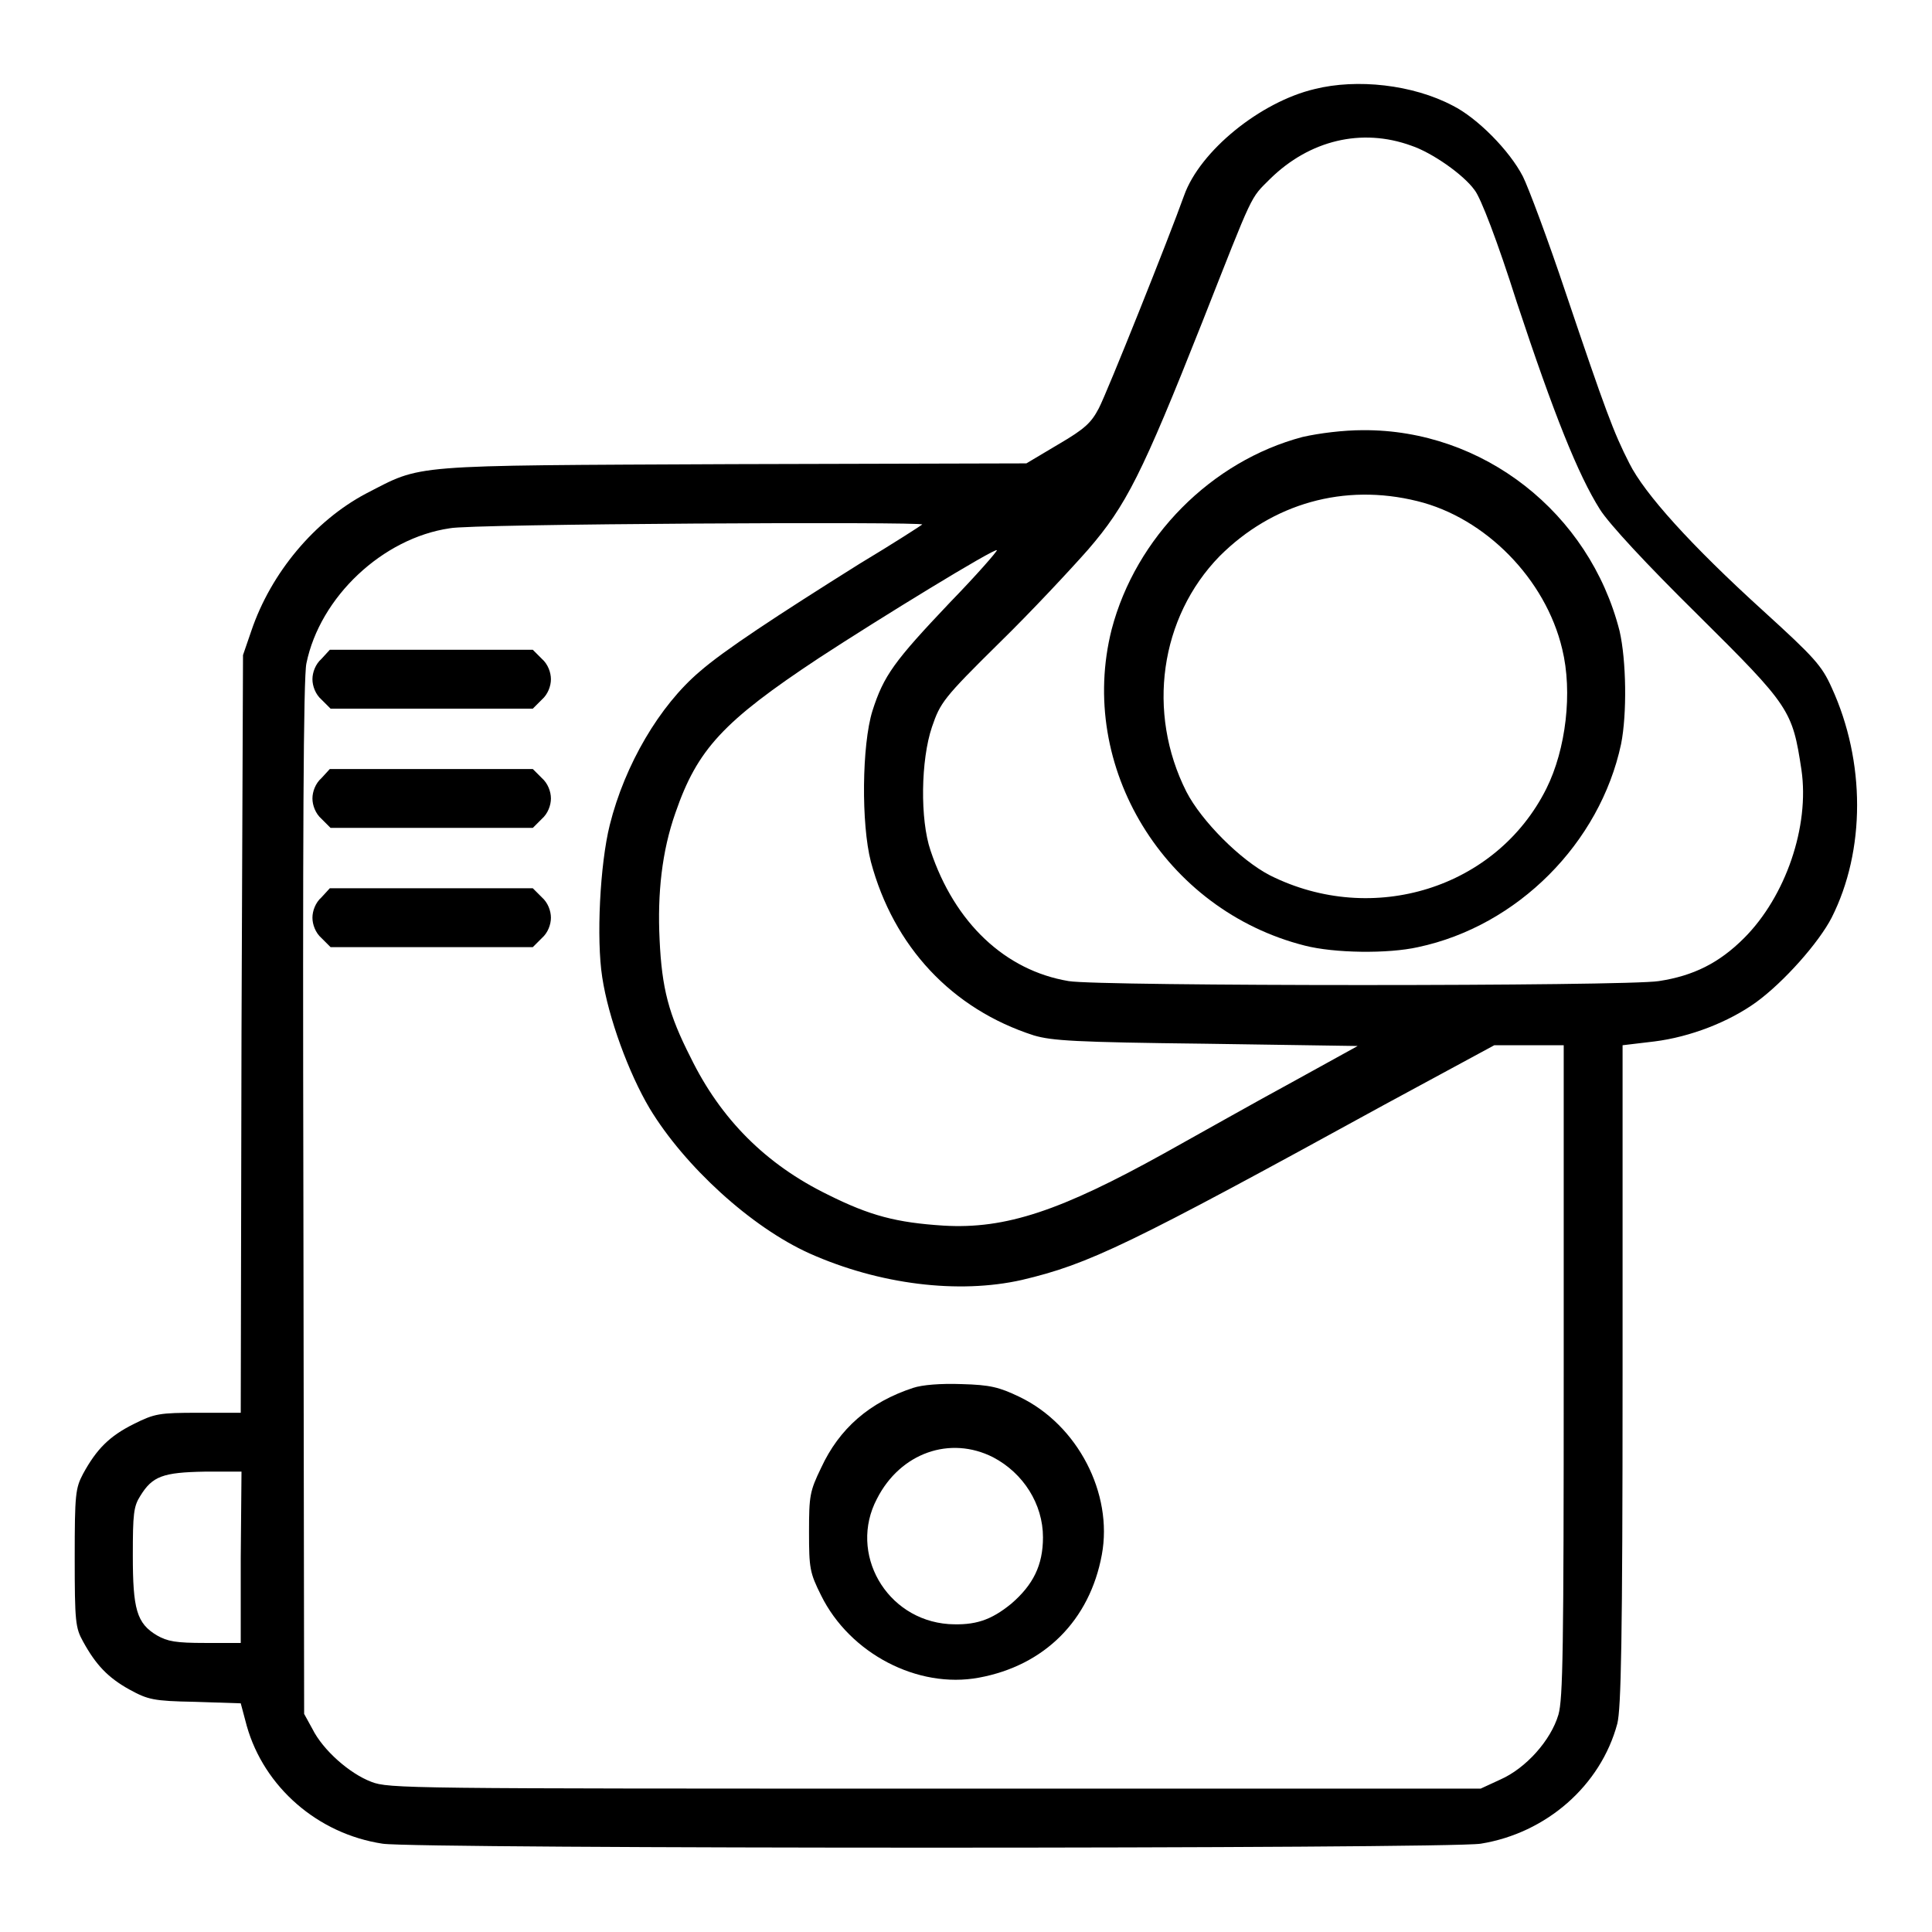 <?xml version="1.0" encoding="utf-8"?>
<!-- Svg Vector Icons : http://www.onlinewebfonts.com/icon -->
<!DOCTYPE svg PUBLIC "-//W3C//DTD SVG 1.1//EN" "http://www.w3.org/Graphics/SVG/1.1/DTD/svg11.dtd">
<svg version="1.1" xmlns="http://www.w3.org/2000/svg" xmlns:xlink="http://www.w3.org/1999/xlink" x="0px" y="0px" viewBox="0 0 256 256" enable-background="new 0 0 256 256" xml:space="preserve">
<g><g><g><path fill="#000000" d="M174.2,11.8C167,13.5,159,20,156.9,25.9c-2,5.6-10.2,26.1-11.3,28.2c-1,1.9-1.8,2.7-5.4,4.8l-4.2,2.5l-38.9,0.1c-43.6,0.2-41,0-48.6,3.9C41.7,69,35.9,75.9,33.3,83.6l-1.1,3.2L32,137l-0.1,50.2h-5.6c-5.2,0-5.8,0.1-8.6,1.5c-3.2,1.6-4.9,3.3-6.7,6.6c-1,1.9-1.1,2.7-1.1,11.1c0,8.5,0.1,9.3,1.1,11.1c1.7,3.1,3.3,4.8,6.2,6.4c2.4,1.3,3.1,1.5,8.6,1.6l6.1,0.2l0.8,3c2.3,8.1,9.4,14.3,18,15.6c4.4,0.7,141.1,0.7,145.5,0c8.7-1.4,15.9-7.7,18.1-15.9c0.5-2,0.7-10.8,0.7-46.2v-43.7l4.2-0.5c4.8-0.6,9.9-2.6,13.5-5.2c3.7-2.7,8.3-7.9,10-11.2c4.5-8.9,4.5-20.7,0-30.5c-1.3-2.9-2.3-4-9-10.1c-9.7-8.8-15.8-15.6-17.8-19.6c-2.1-4.1-3.2-7.1-8.4-22.5c-2.4-7.2-5-14.1-5.7-15.5c-1.8-3.5-6.1-7.8-9.3-9.4C187.2,11.2,179.8,10.4,174.2,11.8z M187,19.3c2.7,0.9,6.9,3.8,8.4,5.9c0.8,1,3,6.7,5.6,14.9c4.9,14.8,8.1,22.8,11,27.4c1.2,1.9,6.1,7.2,13,14c12.2,12.1,12.5,12.6,13.7,20.5c1.1,7.5-2.1,16.8-7.6,22.3c-3.3,3.3-6.7,5-11.3,5.7c-4.3,0.7-74.2,0.7-78.2,0c-8.4-1.4-15.1-7.7-18.3-17.3c-1.4-4.1-1.3-12,0.2-16.4c1.1-3.2,1.5-3.8,8.9-11.1c4.3-4.2,9.6-9.9,11.8-12.4c5-5.8,7.1-9.9,15.1-30.1c6.9-17.5,6.3-16.3,9-19C173.5,18.6,180.4,16.9,187,19.3z M122.2,69.5c-0.1,0.1-3.8,2.5-8.3,5.2c-11,6.9-18,11.5-21.2,14.3c-5.3,4.5-9.9,12.3-11.9,20.3c-1.3,5.2-1.8,15.1-1,20.2c0.8,5.3,3.5,12.7,6.3,17.4c4.6,7.6,13.4,15.7,21.2,19.2c9.2,4.1,19.7,5.4,28.1,3.5c8.9-2.1,14.1-4.6,48-23.2l14.6-7.9h4.6h4.6v43.1c0,37-0.1,43.5-0.7,45.6c-1,3.4-4.3,7.1-7.7,8.6l-2.6,1.2h-72.3c-69.9,0-72.4,0-74.7-0.9c-2.9-1.1-6.4-4.2-7.8-7l-1.1-2l-0.1-68.3c-0.1-47.5,0-69.1,0.4-70.9c1.8-8.8,10.1-16.6,19-17.9C62.2,69.4,122.6,69.1,122.2,69.5z M125.9,79.8c-7.4,7.8-8.8,9.7-10.3,14.4c-1.4,4.5-1.5,15-0.2,20c3,11.2,10.7,19.5,21.6,23c2.4,0.7,5.4,0.9,22.8,1.1l20.1,0.3l-8.7,4.8c-4.8,2.6-12.4,6.9-16.9,9.4c-13.7,7.6-21,10.1-29.3,9.6c-6.2-0.4-9.7-1.3-15.3-4.1c-8.2-4-14.2-10-18.2-18.2c-2.9-5.7-3.8-9.1-4.1-15.6c-0.3-6.1,0.3-11.7,2.1-16.8c2.9-8.4,6.3-12.1,19-20.5c8.1-5.3,23.3-14.6,23.6-14.3C132.1,73.1,129.4,76.2,125.9,79.8z M31.9,206.4v11.3h-4.7c-3.9,0-5-0.2-6.4-1c-2.7-1.6-3.2-3.5-3.2-10.6c0-5.5,0.1-6.5,1-7.9c1.6-2.6,3-3.1,8.5-3.2H32L31.9,206.4L31.9,206.4z"/><path fill="#000000" d="M172.6,57.9c-12.1,3.2-22.1,13.3-25.3,25.5c-4.6,18.2,7,37.2,25.6,41.9c3.9,1,11,1.1,15,0.2c13.2-2.8,24.1-13.8,26.9-26.9c0.8-4,0.7-11.1-0.2-15c-4-15.7-18.1-26.7-34-26.6C178,57,174.8,57.4,172.6,57.9z M187.8,66.4c9,2.2,17,10.3,19.2,19.6c1.4,5.7,0.5,13.3-2.1,18.5c-6.6,13.2-23,18.3-36.6,11.5c-3.9-2-9.1-7.2-11.1-11.1c-5.3-10.5-3.5-23.1,4.4-31.2C168.6,66.7,178.1,64,187.8,66.4z"/><path fill="#000000" d="M42.6,87.3c-0.8,0.7-1.2,1.8-1.2,2.7c0,0.9,0.4,2,1.2,2.7l1.2,1.2h13.4h13.4l1.2-1.2c0.8-0.7,1.2-1.8,1.2-2.7c0-0.9-0.4-2-1.2-2.7l-1.2-1.2H57.1H43.7L42.6,87.3z"/><path fill="#000000" d="M42.6,103.1c-0.8,0.7-1.2,1.8-1.2,2.7s0.4,2,1.2,2.7l1.2,1.2h13.4h13.4l1.2-1.2c0.8-0.7,1.2-1.8,1.2-2.7s-0.4-2-1.2-2.7l-1.2-1.2H57.1H43.7L42.6,103.1z"/><path fill="#000000" d="M42.6,118.9c-0.8,0.7-1.2,1.8-1.2,2.7c0,0.9,0.4,2,1.2,2.7l1.2,1.2h13.4h13.4l1.2-1.2c0.8-0.7,1.2-1.8,1.2-2.7c0-0.9-0.4-2-1.2-2.7l-1.2-1.2H57.1H43.7L42.6,118.9z"/><path fill="#000000" d="M121,183.9c-5.8,1.9-9.8,5.4-12.2,10.6c-1.5,3.1-1.6,3.7-1.6,8.5c0,4.8,0.1,5.4,1.6,8.4c3.8,7.7,12.8,12.4,20.9,10.9c8.7-1.6,14.7-7.6,16.3-16.3c1.5-8.1-3.2-17.2-10.9-20.9c-2.7-1.3-3.9-1.6-7.7-1.7C124.6,183.3,122.2,183.5,121,183.9z M131.6,193.1c4,2.1,6.6,6.2,6.6,10.6c0,3.7-1.3,6.3-4.2,8.8c-2.7,2.2-4.8,2.9-8.3,2.7c-8.3-0.6-13.3-9.4-9.5-16.6C119.3,192.5,125.9,190.2,131.6,193.1z"/></g></g></g>
</svg>
